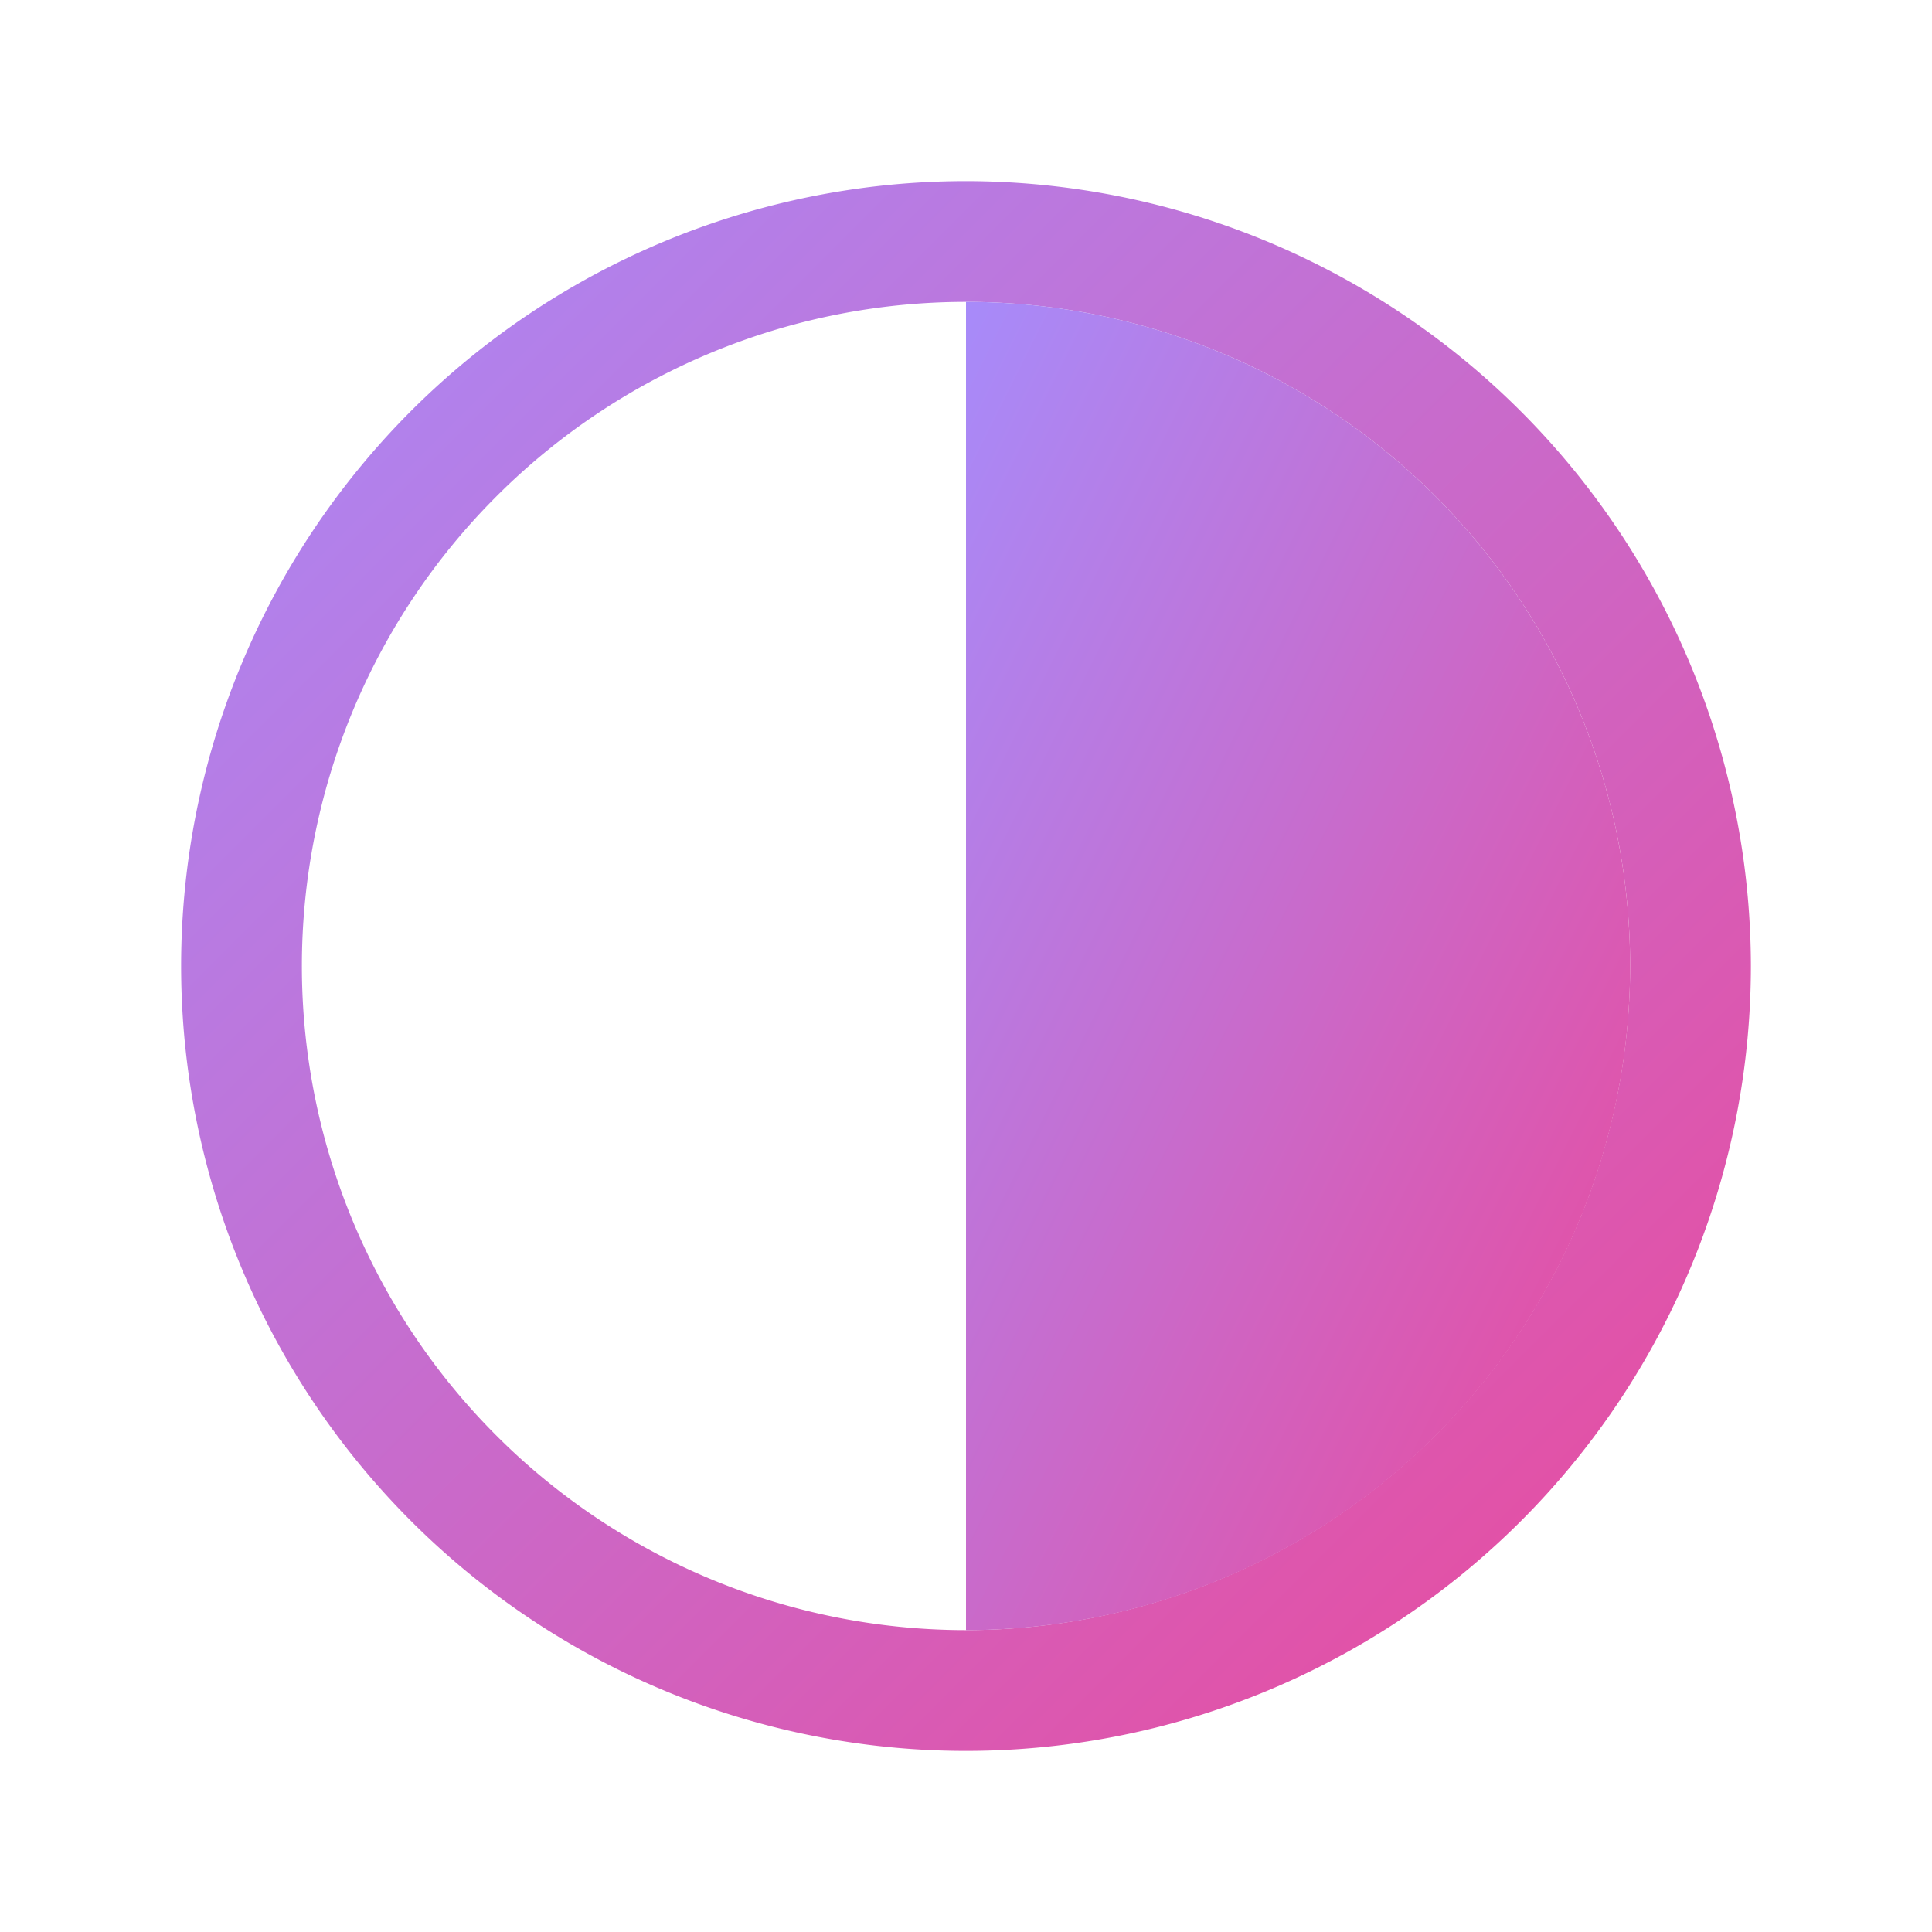 <svg width="256" height="256" viewBox="0 0 256 256" fill="none" xmlns="http://www.w3.org/2000/svg">
<defs>
<linearGradient id="grad" x1="0%" y1="0%" x2="100%" y2="100%">
<stop offset="0%" style="stop-color:rgb(167,139,250);stop-opacity:1" />
<stop offset="100%" style="stop-color:rgb(236,72,153);stop-opacity:1" />
</linearGradient>
</defs>
<path d="M128 24a104 104 0 1 0 104 104A104.11 104.11 0 0 0 128 24Zm0 192a88 88 0 1 1 88-88a88.1 88.1 0 0 1-88 88Z" fill="url(#grad)"/>
<path d="M128 40v176a88 88 0 0 0 0-176Z" fill="url(#grad)"/>
</svg>
